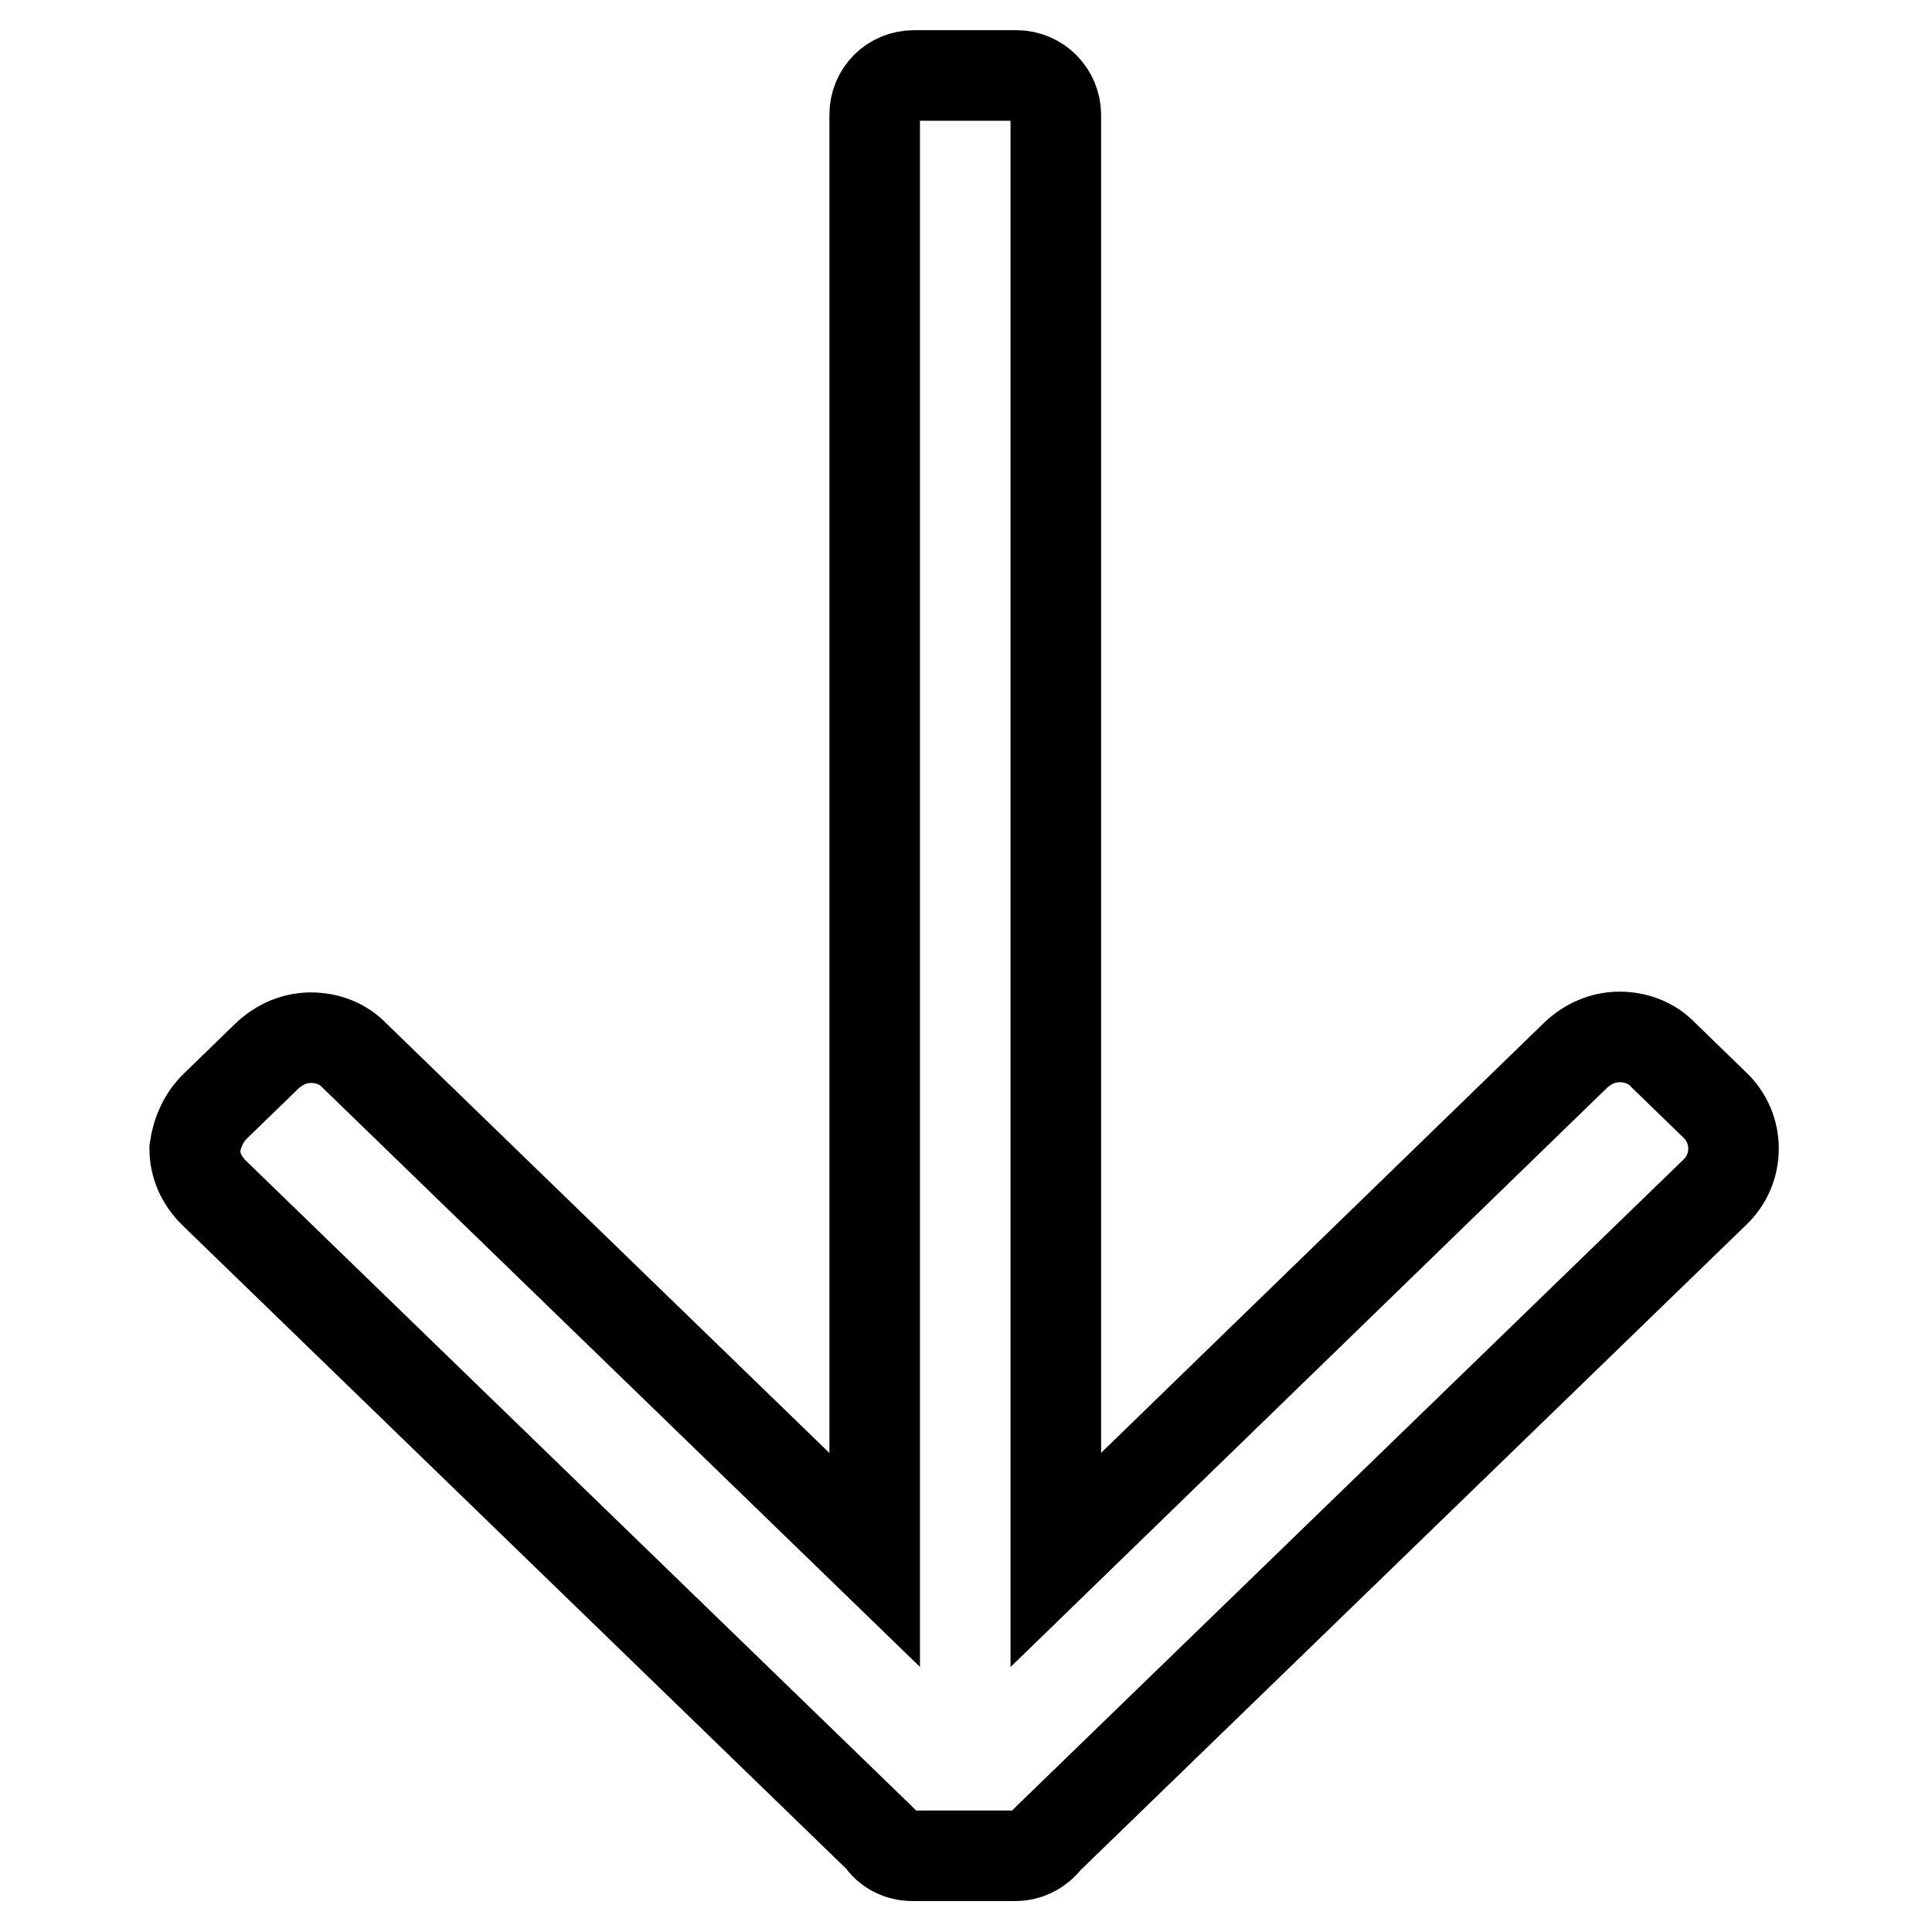 <?xml version="1.0" encoding="utf-8"?>
<!-- Svg Vector Icons : http://www.onlinewebfonts.com/icon -->
<!DOCTYPE svg PUBLIC "-//W3C//DTD SVG 1.1//EN" "http://www.w3.org/Graphics/SVG/1.1/DTD/svg11.dtd">
<svg version="1.1" xmlns="http://www.w3.org/2000/svg" xmlns:xlink="http://www.w3.org/1999/xlink" x="0px" y="0px" viewBox="0 0 256 256" enable-background="new 0 0 256 256" xml:space="preserve">
<g> <path stroke-width="12" fill-opacity="0" stroke="#000000"  d="M28.6,146.5l6.8-6.6c1.6-1.5,3.6-2.4,5.8-2.4c2.2,0,4.3,0.8,5.8,2.4l68.9,66.8V15.2c0-2.9,2.3-5.2,5.2-5.2 h13.6c2.9,0,5.2,2.4,5.2,5.2v191.5l68.9-66.9c1.6-1.5,3.6-2.4,5.8-2.4c2.2,0,4.3,0.8,5.8,2.4l6.8,6.6c1.6,1.5,2.5,3.6,2.5,5.8 c0,2.2-0.9,4.3-2.5,5.8l-88.2,85.5c-0.1,0.1-0.2,0.2-0.3,0.3c-1,1.3-2.5,2.1-4.2,2.1h-13.6c-1.7,0-3.3-0.8-4.2-2.2 c-0.1-0.1-0.1-0.1-0.2-0.2l-88.2-85.5c-1.6-1.6-2.5-3.6-2.5-5.8C26.1,150.1,27,148,28.6,146.5z"/></g>
</svg>